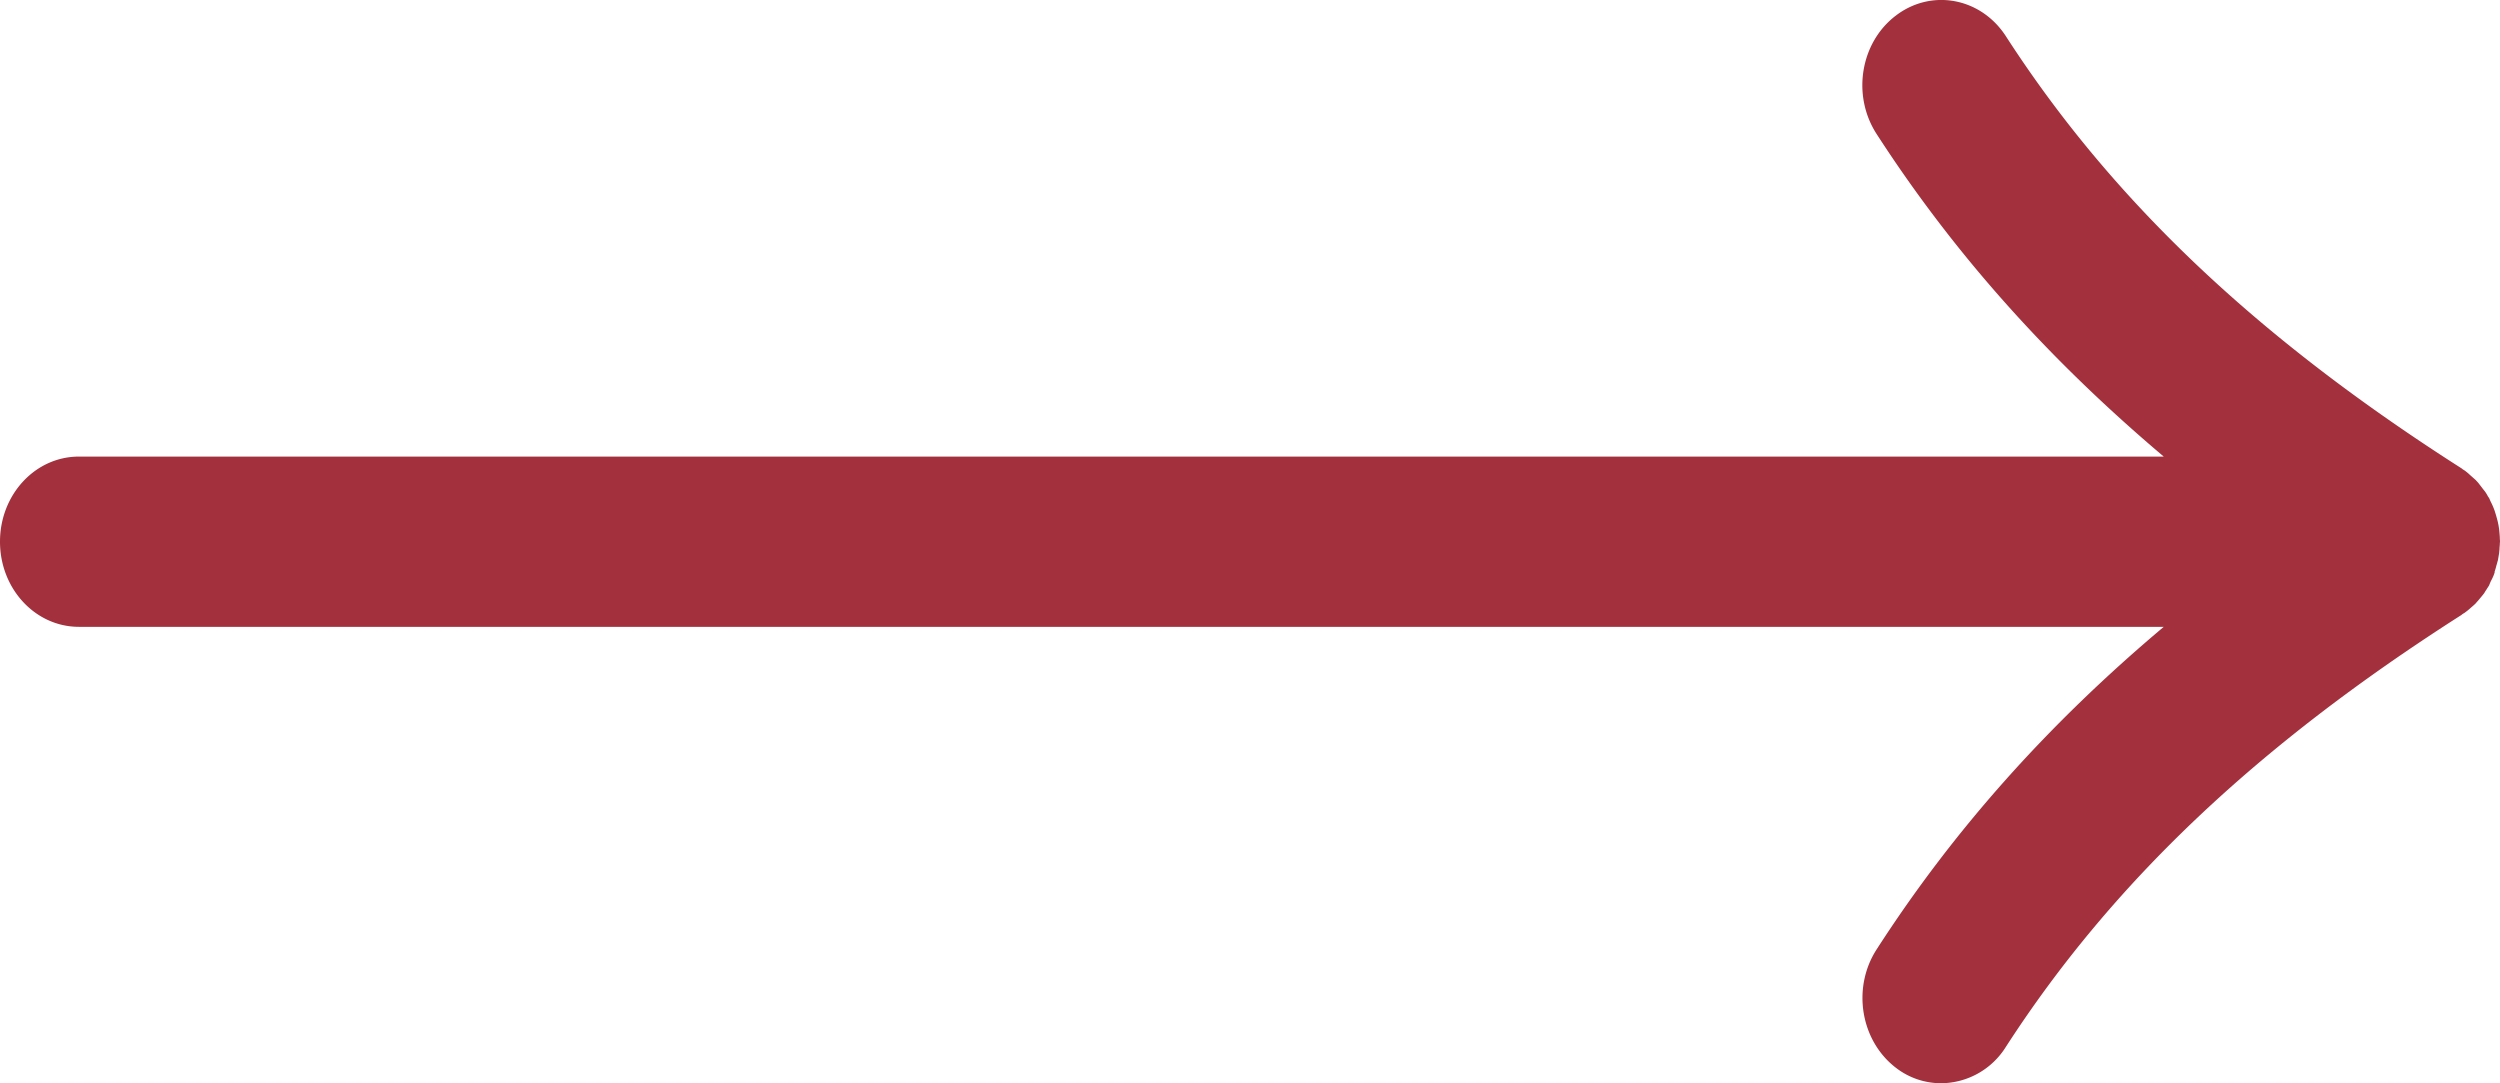 <svg width="30" height="13" fill="none" xmlns="http://www.w3.org/2000/svg"><path d="M29.937 6.855a.677.677 0 00.02-.07c.007-.02.011-.041.018-.062l.01-.059c.005-.025.007-.05.009-.075 0-.023.004-.045.004-.068L30 6.494l-.002-.027c0-.023-.002-.046-.004-.069a.88.88 0 00-.036-.194c-.006-.026-.015-.049-.021-.071a.857.857 0 00-.05-.116l-.017-.039-.015-.022a.546.546 0 00-.027-.046c-.013-.02-.03-.038-.045-.059l-.044-.057-.031-.034-.053-.047c-.019-.016-.036-.034-.055-.048a.286.286 0 00-.042-.03c-.008-.004-.012-.01-.02-.015-2.456-1.567-4.193-3.214-5.466-5.183-.298-.463-.89-.577-1.319-.252-.429.323-.534.96-.233 1.424.921 1.424 2.047 2.689 3.445 3.87H.947C.423 5.479 0 5.935 0 6.5s.423 1.022.947 1.022h25.018c-1.4 1.178-2.526 2.445-3.445 3.87-.299.462-.194 1.098.233 1.423a.888.888 0 00.541.184.925.925 0 00.776-.436c1.273-1.969 3.01-3.615 5.465-5.182l.015-.012c.004-.002.008-.006.015-.009a.272.272 0 00.031-.022c.027-.02.053-.044.078-.066.008-.007.017-.014.025-.023a.104.104 0 00.021-.023l.015-.016c.025-.03.05-.059.074-.09l.018-.03c.009-.011.015-.025.024-.036.006-.012.014-.02.019-.032l.016-.039c.01-.02.021-.04.03-.061a.393.393 0 00.02-.054v-.014z" fill="#A3303D"/></svg>
